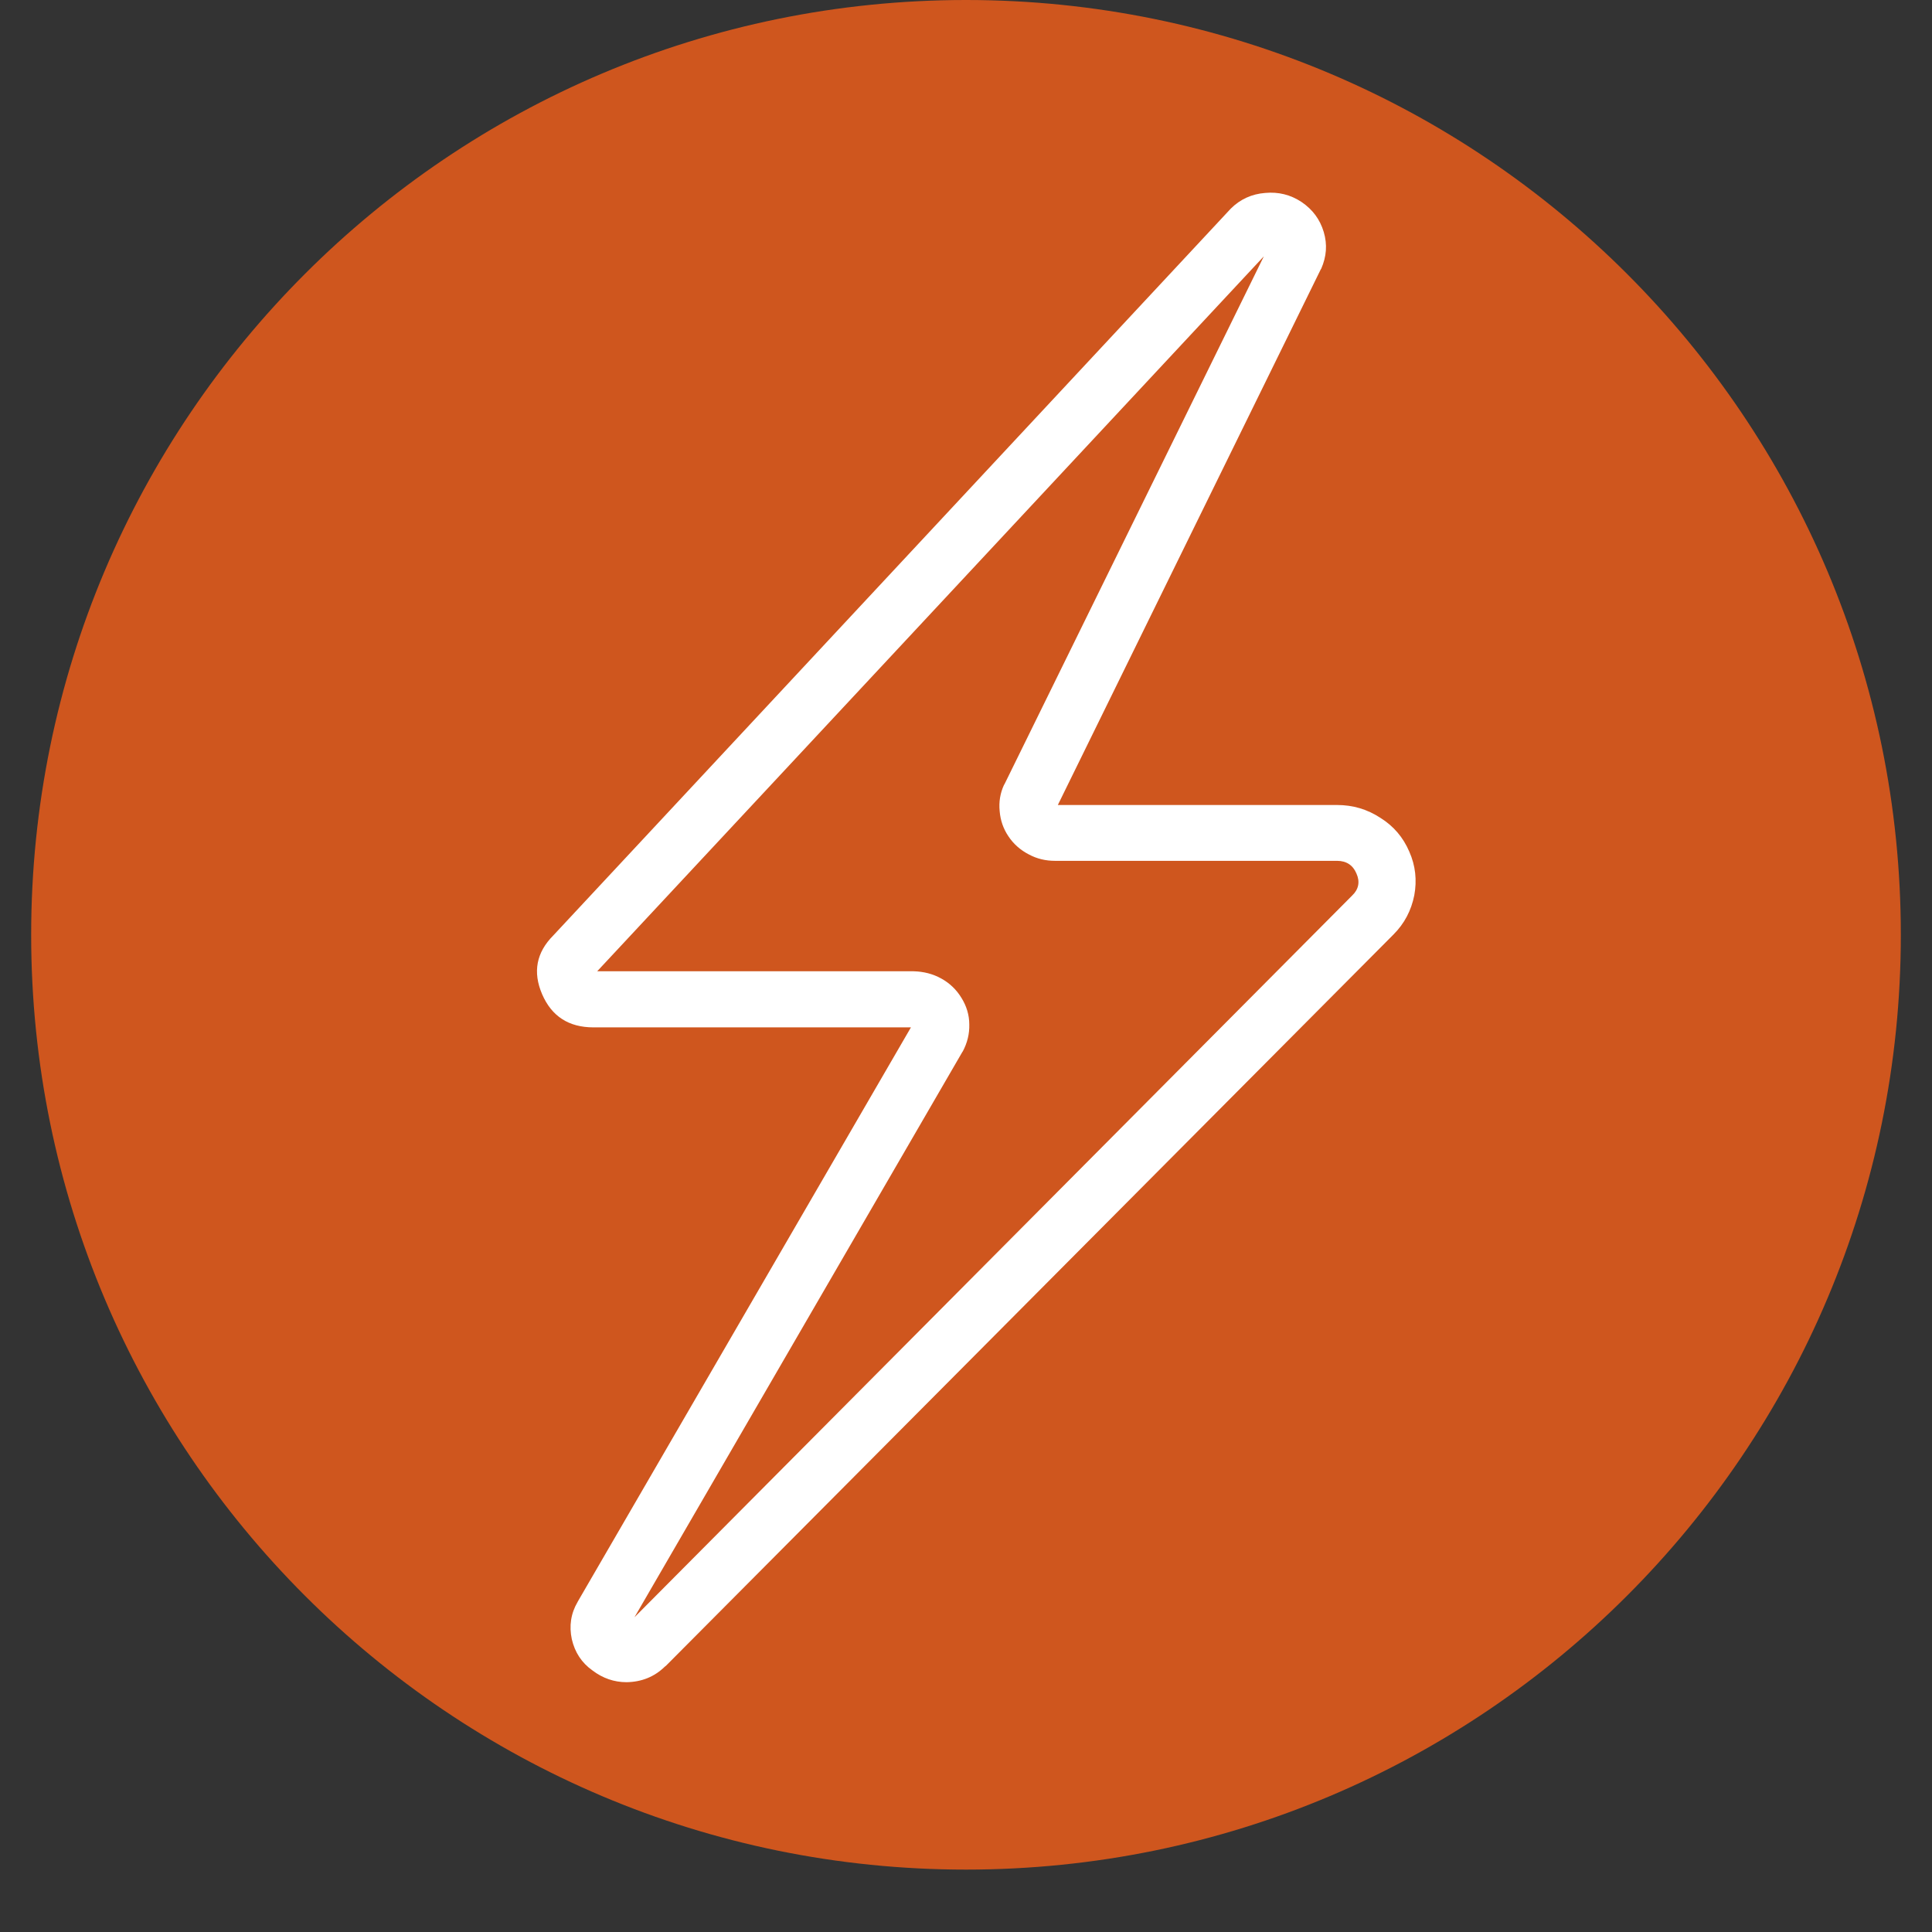 <svg xmlns="http://www.w3.org/2000/svg" xmlns:xlink="http://www.w3.org/1999/xlink" width="40" viewBox="0 0 30 30" height="40" preserveAspectRatio="xMidYMid meet"><rect x="0" y="0" width="30" height="30" fill="#333333" stroke="none"/><defs><clipPath id="16ed30c7cb"><path d="M 0.484 0 L 29.516 0 L 29.516 29.031 L 0.484 29.031 Z M 0.484 0 " clip-rule="nonzero"></path></clipPath><clipPath id="bc38e3fecd"><path d="M 15 0 C 6.984 0 0.484 6.5 0.484 14.516 C 0.484 22.531 6.984 29.031 15 29.031 C 23.016 29.031 29.516 22.531 29.516 14.516 C 29.516 6.5 23.016 0 15 0 " clip-rule="nonzero"></path></clipPath><clipPath id="22f803fb79"><path d="M 8.285 2.902 L 22 2.902 L 22 26.129 L 8.285 26.129 Z M 8.285 2.902 " clip-rule="nonzero"></path></clipPath></defs><g clip-path="url(#16ed30c7cb)"><g clip-path="url(#bc38e3fecd)"><path fill="#cf561e" d="M 0.484 0 L 29.516 0 L 29.516 29.031 L 0.484 29.031 Z M 0.484 0 " fill-opacity="1" fill-rule="nonzero"></path></g></g><g clip-path="url(#22f803fb79)"><path fill="#ffffff" d="M 9.73 26.121 C 9.535 26.121 9.359 26.059 9.203 25.941 C 9.031 25.82 8.926 25.656 8.879 25.453 C 8.836 25.25 8.863 25.055 8.969 24.875 L 8.973 24.867 L 14.145 15.953 L 9.215 15.953 C 8.832 15.953 8.566 15.781 8.418 15.438 C 8.27 15.094 8.328 14.789 8.594 14.523 L 19.098 3.254 L 19.113 3.238 C 19.258 3.094 19.438 3.012 19.645 2.996 C 19.852 2.977 20.039 3.023 20.211 3.137 C 20.383 3.254 20.496 3.406 20.555 3.602 C 20.613 3.797 20.598 3.984 20.516 4.172 L 20.508 4.184 L 16.426 12.5 L 20.762 12.5 C 21.008 12.5 21.23 12.566 21.434 12.699 C 21.641 12.828 21.789 13.004 21.883 13.223 C 21.98 13.441 22.004 13.668 21.961 13.902 C 21.914 14.137 21.809 14.34 21.637 14.512 L 10.34 25.867 L 10.324 25.879 C 10.16 26.039 9.961 26.117 9.73 26.121 Z M 9.707 25.258 Z M 9.273 15.082 L 14.188 15.082 C 14.34 15.086 14.484 15.121 14.617 15.195 C 14.746 15.266 14.852 15.367 14.93 15.496 C 15.008 15.621 15.051 15.762 15.051 15.906 C 15.055 16.055 15.02 16.195 14.949 16.328 L 14.945 16.332 L 9.852 25.113 L 20.996 13.906 C 21.098 13.809 21.121 13.691 21.062 13.562 C 21.008 13.434 20.906 13.367 20.762 13.367 L 16.383 13.367 C 16.238 13.367 16.102 13.336 15.973 13.266 C 15.844 13.199 15.738 13.105 15.66 12.988 C 15.578 12.867 15.535 12.738 15.523 12.598 C 15.508 12.453 15.531 12.316 15.59 12.188 L 15.598 12.176 L 19.625 3.98 Z M 20.109 3.996 Z M 20.109 3.996 " fill-opacity="1" fill-rule="nonzero"></path></g></svg>